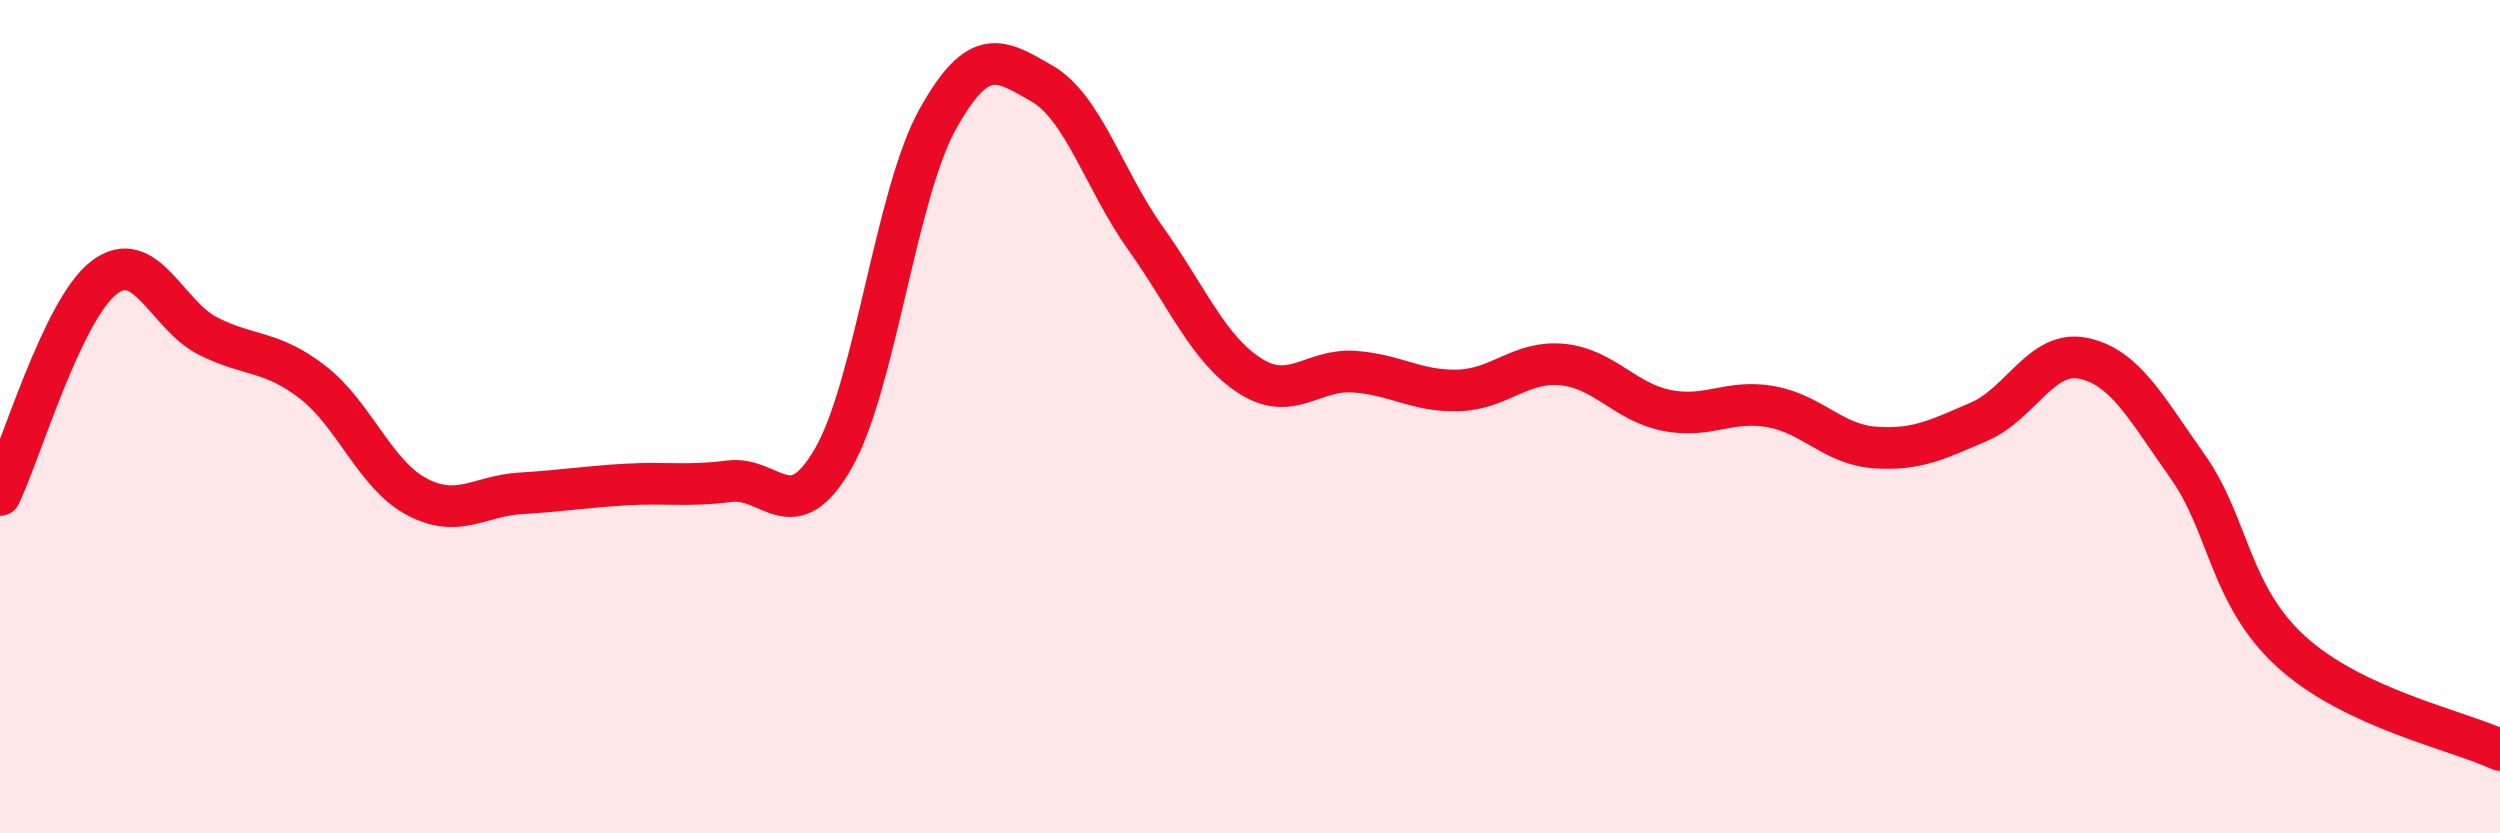 
    <svg width="60" height="20" viewBox="0 0 60 20" xmlns="http://www.w3.org/2000/svg">
      <path
        d="M 0,11.88 C 0.5,10.84 1.5,7.42 2.5,6.66 C 3.5,5.9 4,7.57 5,8.07 C 6,8.57 6.5,8.4 7.5,9.17 C 8.5,9.94 9,11.39 10,11.92 C 11,12.45 11.5,11.9 12.5,11.84 C 13.5,11.78 14,11.69 15,11.63 C 16,11.57 16.5,11.68 17.5,11.55 C 18.5,11.42 19,12.74 20,11 C 21,9.26 21.5,4.67 22.5,2.87 C 23.5,1.07 24,1.43 25,2 C 26,2.57 26.5,4.33 27.5,5.73 C 28.5,7.13 29,8.38 30,9.02 C 31,9.66 31.5,8.85 32.5,8.92 C 33.5,8.99 34,9.4 35,9.37 C 36,9.34 36.5,8.65 37.5,8.75 C 38.5,8.85 39,9.65 40,9.85 C 41,10.05 41.5,9.58 42.5,9.76 C 43.5,9.94 44,10.67 45,10.74 C 46,10.81 46.5,10.55 47.5,10.12 C 48.5,9.69 49,8.39 50,8.6 C 51,8.81 51.5,9.78 52.5,11.19 C 53.5,12.6 53.5,14.29 55,15.65 C 56.5,17.01 59,17.53 60,18L60 20L0 20Z"
        fill="#EB0A25"
        opacity="0.1"
        stroke-linecap="round"
        stroke-linejoin="round"
      />
      <path
        d="M 0,11.88 C 0.5,10.84 1.5,7.42 2.5,6.66 C 3.5,5.9 4,7.57 5,8.07 C 6,8.57 6.5,8.4 7.5,9.17 C 8.5,9.94 9,11.39 10,11.92 C 11,12.45 11.5,11.9 12.5,11.84 C 13.5,11.78 14,11.69 15,11.63 C 16,11.57 16.5,11.68 17.5,11.55 C 18.5,11.42 19,12.74 20,11 C 21,9.26 21.5,4.67 22.5,2.87 C 23.5,1.07 24,1.43 25,2 C 26,2.57 26.5,4.33 27.5,5.73 C 28.5,7.13 29,8.38 30,9.02 C 31,9.66 31.5,8.85 32.5,8.92 C 33.5,8.99 34,9.4 35,9.37 C 36,9.34 36.5,8.65 37.5,8.75 C 38.5,8.85 39,9.65 40,9.85 C 41,10.05 41.5,9.58 42.5,9.76 C 43.5,9.94 44,10.67 45,10.74 C 46,10.81 46.5,10.55 47.5,10.12 C 48.5,9.69 49,8.39 50,8.6 C 51,8.81 51.5,9.78 52.5,11.19 C 53.5,12.6 53.5,14.29 55,15.65 C 56.5,17.01 59,17.53 60,18"
        stroke="#EB0A25"
        stroke-width="1"
        fill="none"
        stroke-linecap="round"
        stroke-linejoin="round"
      />
    </svg>
  